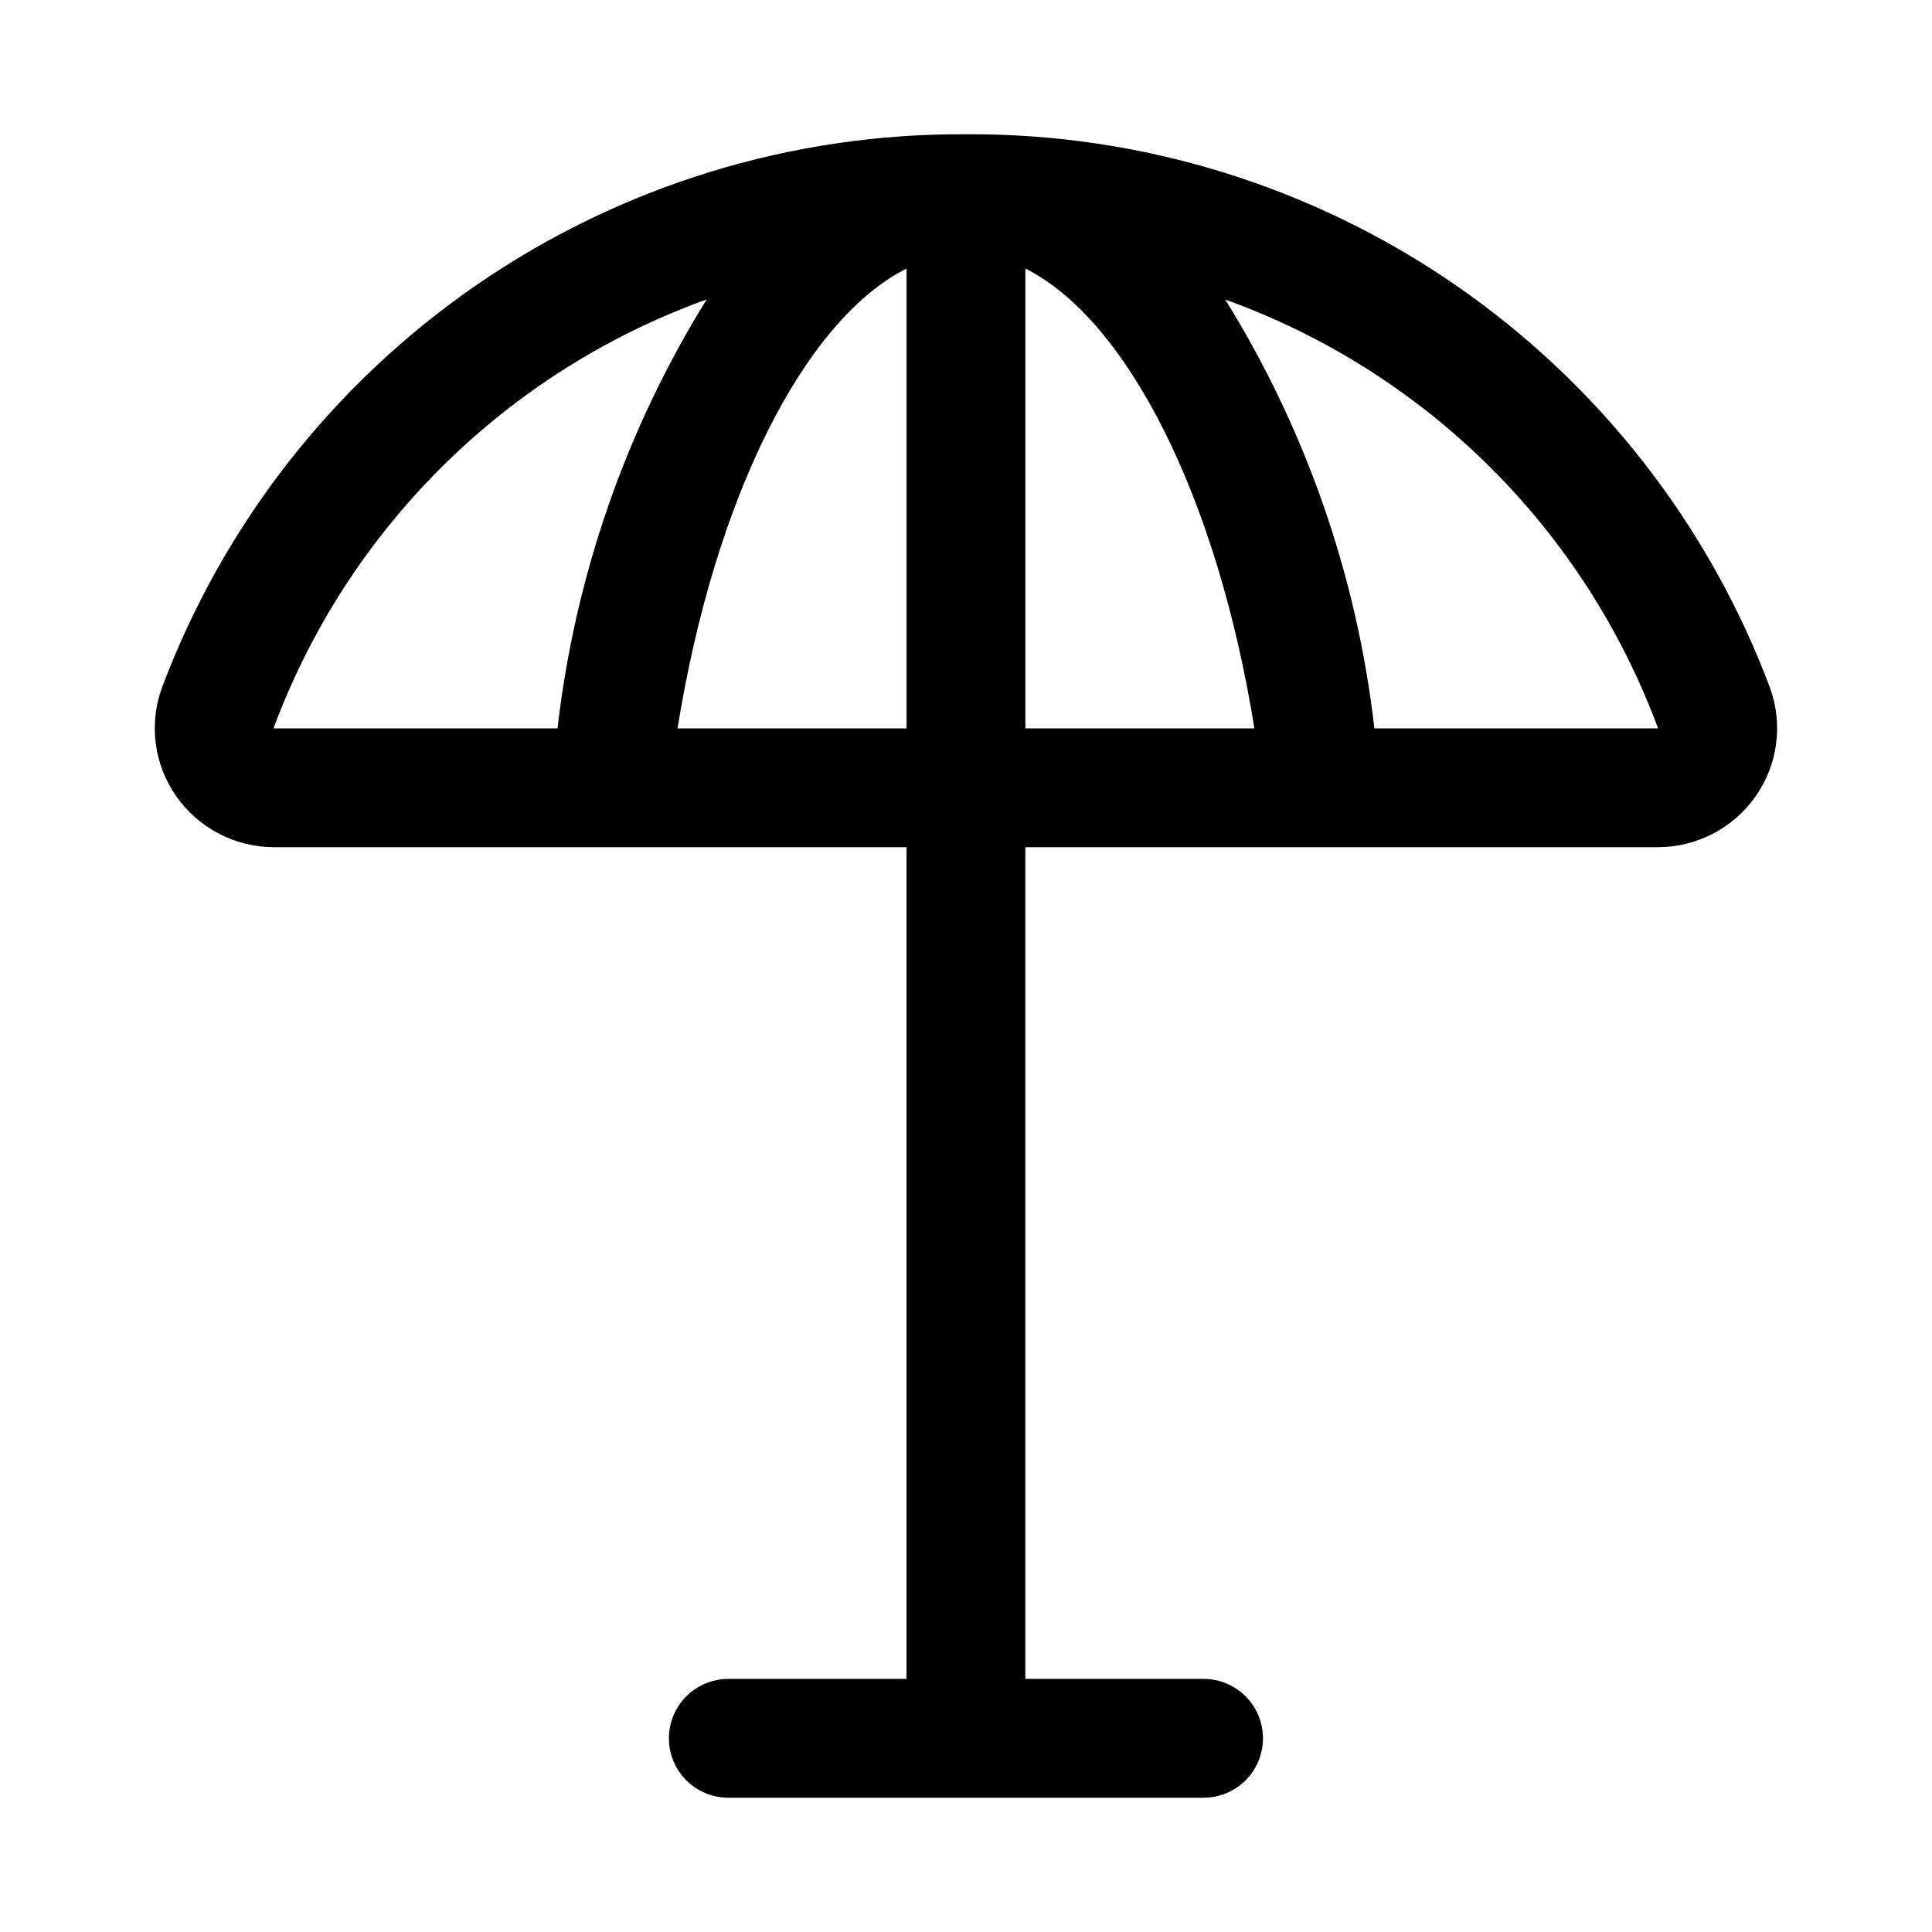 <?xml version="1.0" encoding="UTF-8"?>
<!-- Uploaded to: ICON Repo, www.iconrepo.com, Generator: ICON Repo Mixer Tools -->
<svg fill="#000000" width="800px" height="800px" version="1.1" viewBox="144 144 512 512" xmlns="http://www.w3.org/2000/svg">
 <path d="m613.09 326.32c-16.242-43.32-45.383-80.617-83.488-106.86-38.105-26.238-83.344-40.156-129.61-39.879-46.266-0.277-91.504 13.641-129.61 39.879-38.105 26.238-67.246 63.535-83.488 106.86-3.484 9.609-2.062 20.316 3.809 28.688 5.922 8.457 15.594 13.5 25.918 13.508h167.62v220.41h-47.23c-5.625 0-10.824 3.004-13.637 7.875-2.812 4.871-2.812 10.871 0 15.742 2.812 4.871 8.012 7.871 13.637 7.871h125.95c5.621 0 10.82-3 13.633-7.871 2.812-4.871 2.812-10.871 0-15.742-2.812-4.871-8.012-7.875-13.633-7.875h-47.234v-220.41h167.63c10.324-0.008 19.992-5.051 25.914-13.508 5.875-8.371 7.297-19.078 3.809-28.688zm-228.84-111.15v121.86h-60.691c9.824-61.23 33.66-108.3 60.691-121.86zm31.488 0c27.031 13.555 50.867 60.629 60.691 121.86h-60.691zm-199.26 121.86c9.711-26.16 25.016-49.883 44.84-69.516 19.828-19.633 43.699-34.703 69.953-44.156-21.395 34.512-34.891 73.328-39.52 113.67zm291.75 0c-4.629-40.332-18.121-79.141-39.516-113.64 26.238 9.445 50.098 24.512 69.91 44.141 19.812 19.629 35.094 43.348 44.785 69.5z"/>
</svg>